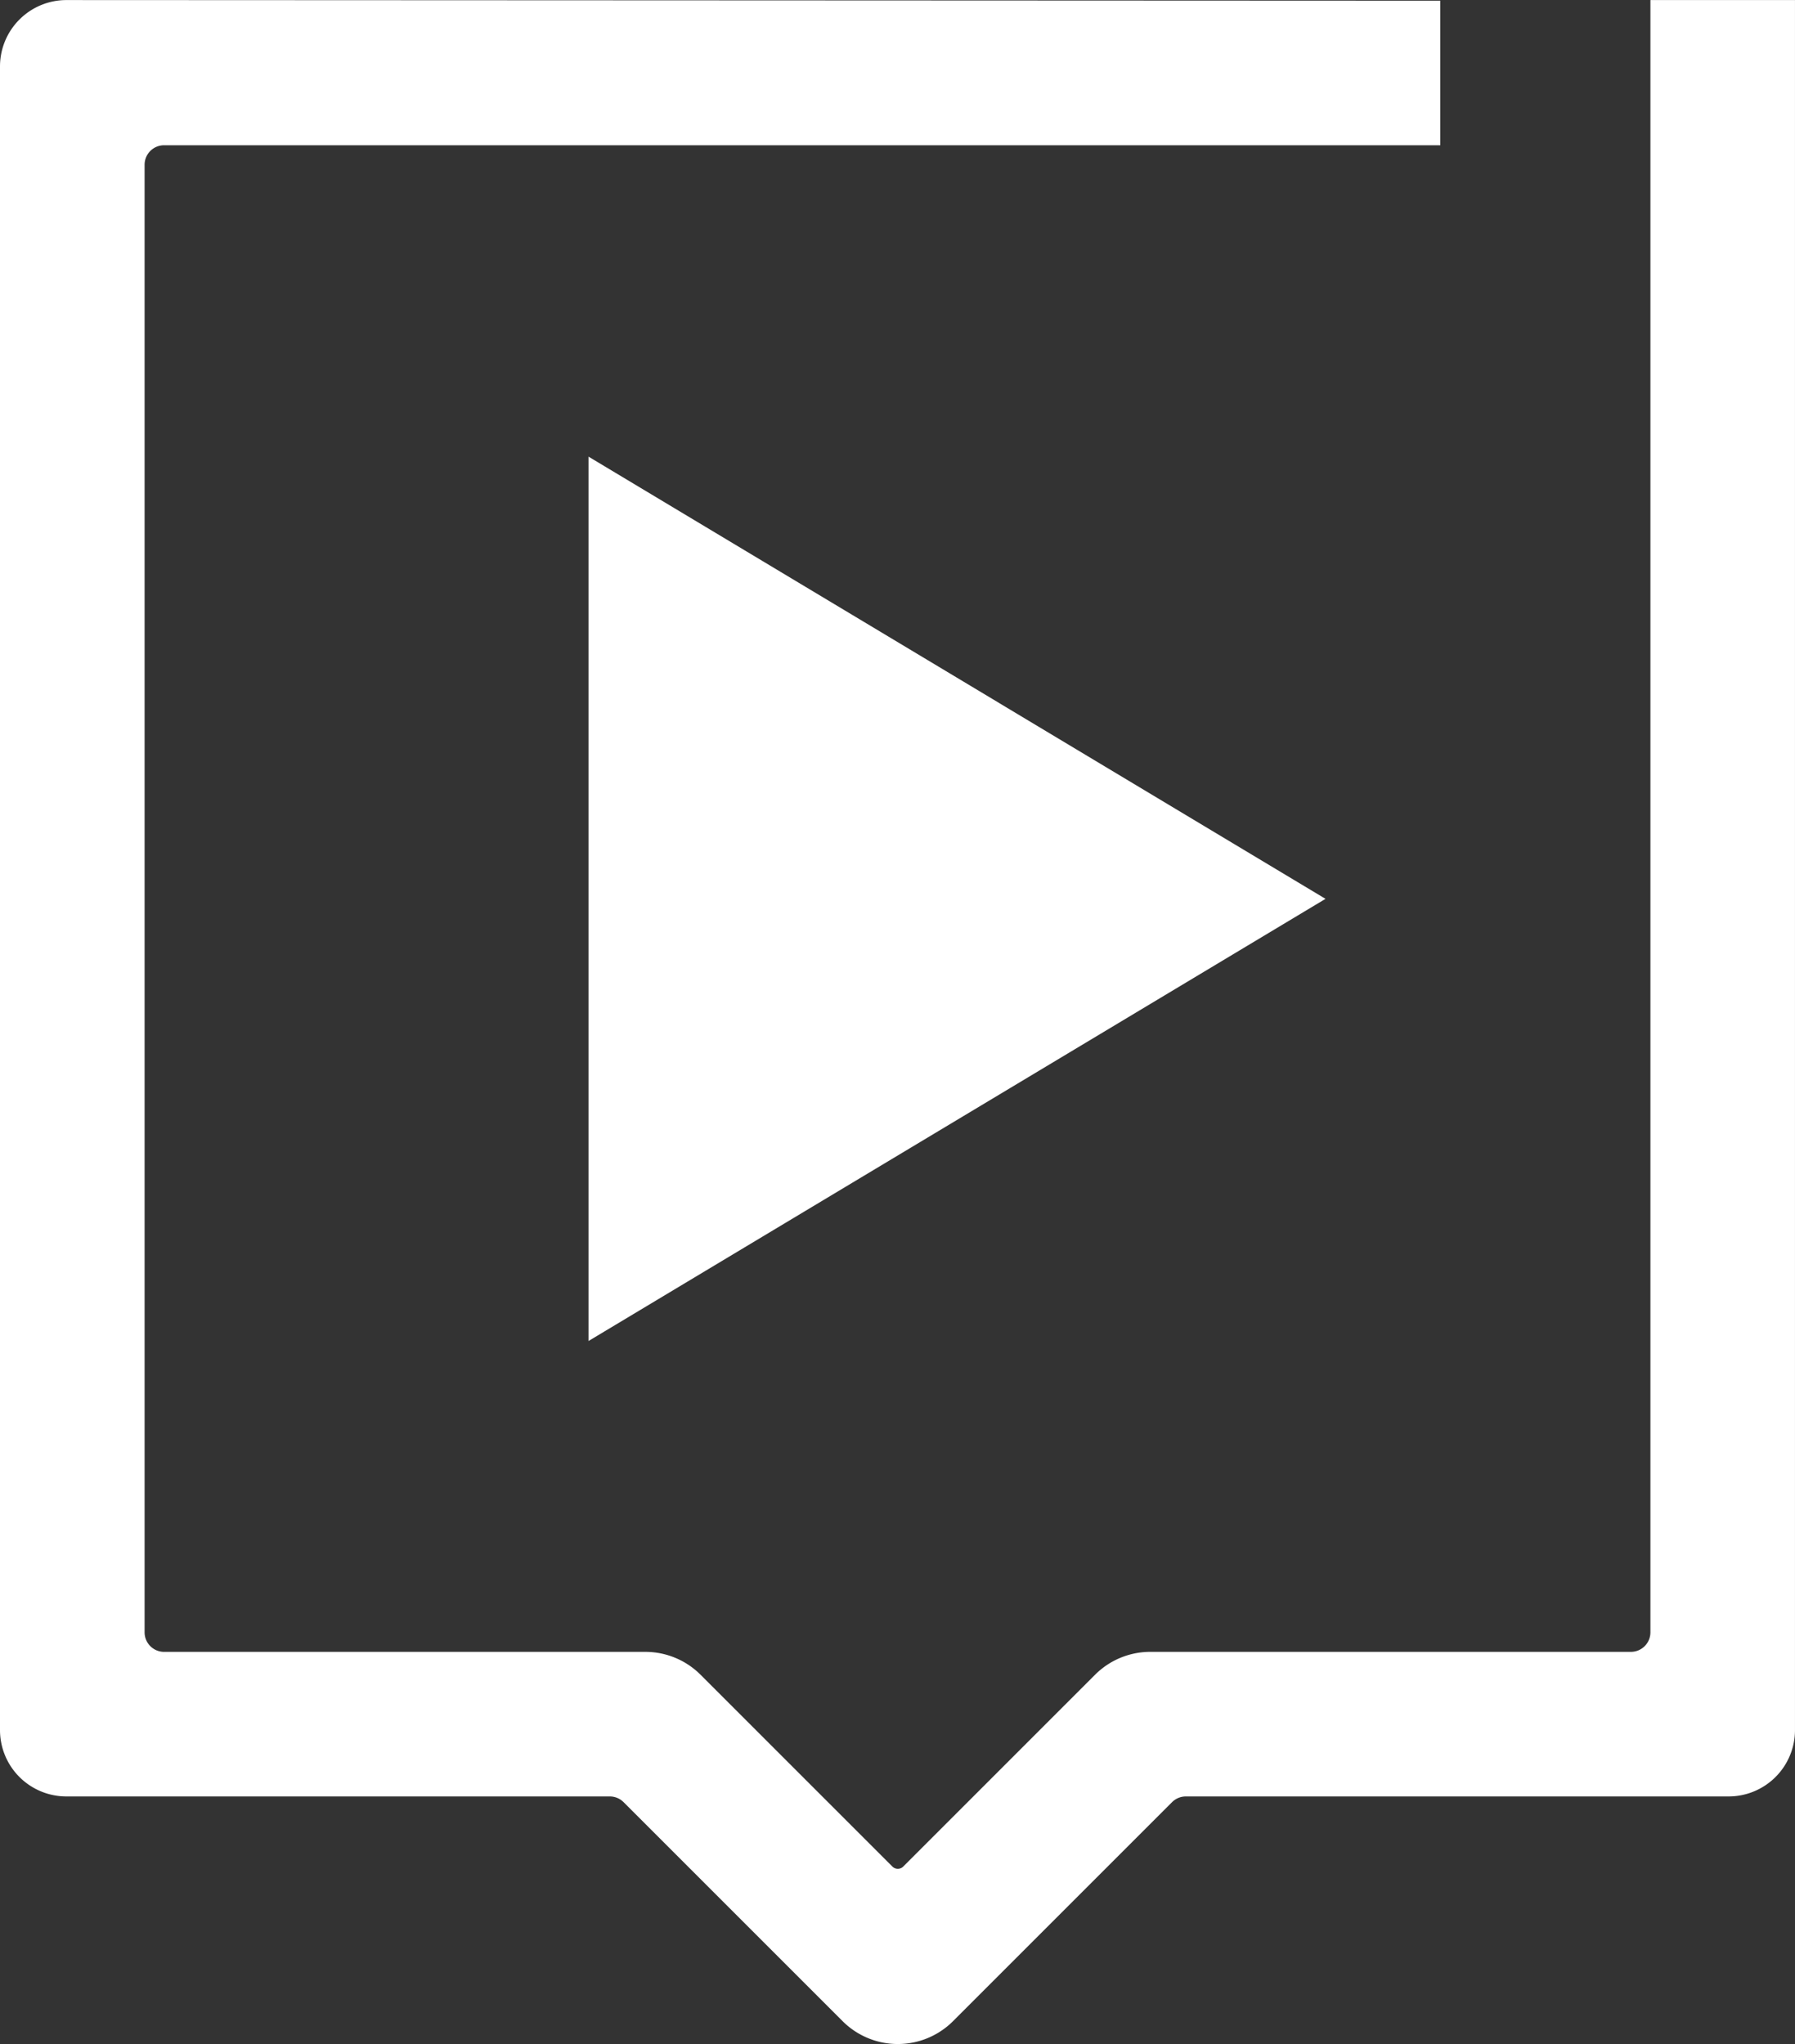 <svg xmlns="http://www.w3.org/2000/svg" width="139.058" height="158.361" viewBox="0 0 139.058 158.361">
  <rect x="0" y="0" width="139.058" height="158.361" fill="#333333" stroke="none"/>
  <g id="Group_107" data-name="Group 107" transform="translate(-1010 -3214)">
    <g id="Group_106" data-name="Group 106" transform="translate(1010 3214)">
      <g id="Group_105" data-name="Group 105" transform="translate(0 0)">
        <path id="Path_132" data-name="Path 132" d="M489.448,208.1V334.56a1.514,1.514,0,0,1-1.513,1.513H460.8l0,0H450.706a6.05,6.05,0,0,0-4.28,1.772L431.573,352.7a.6.6,0,0,1-.856,0l-14.854-14.854a6.05,6.05,0,0,0-4.28-1.772H401.5v0H374.306a1.514,1.514,0,0,1-1.513-1.513v-113.7a1.512,1.512,0,0,1,1.513-1.513h98.866v-11.2L366.737,208.1a5.145,5.145,0,0,0-5.146,5.144V342.133a5.144,5.144,0,0,0,5.144,5.142H408.83a1.51,1.51,0,0,1,1.069.442l16.967,16.967a6.051,6.051,0,0,0,8.557,0l16.967-16.967a1.51,1.51,0,0,1,1.069-.442h42.045a5.144,5.144,0,0,0,5.144-5.144V208.1" transform="translate(-361.591 -208.095)" fill="#fff"/>
      </g>
      <path id="Icon_metro-play" data-name="Icon metro-play" d="M382.951,224.67l57.094,34.259-57.094,34.257Z" transform="translate(-337.358 -189.291)" fill="#fff"/>
    </g>
  </g>
</svg>
